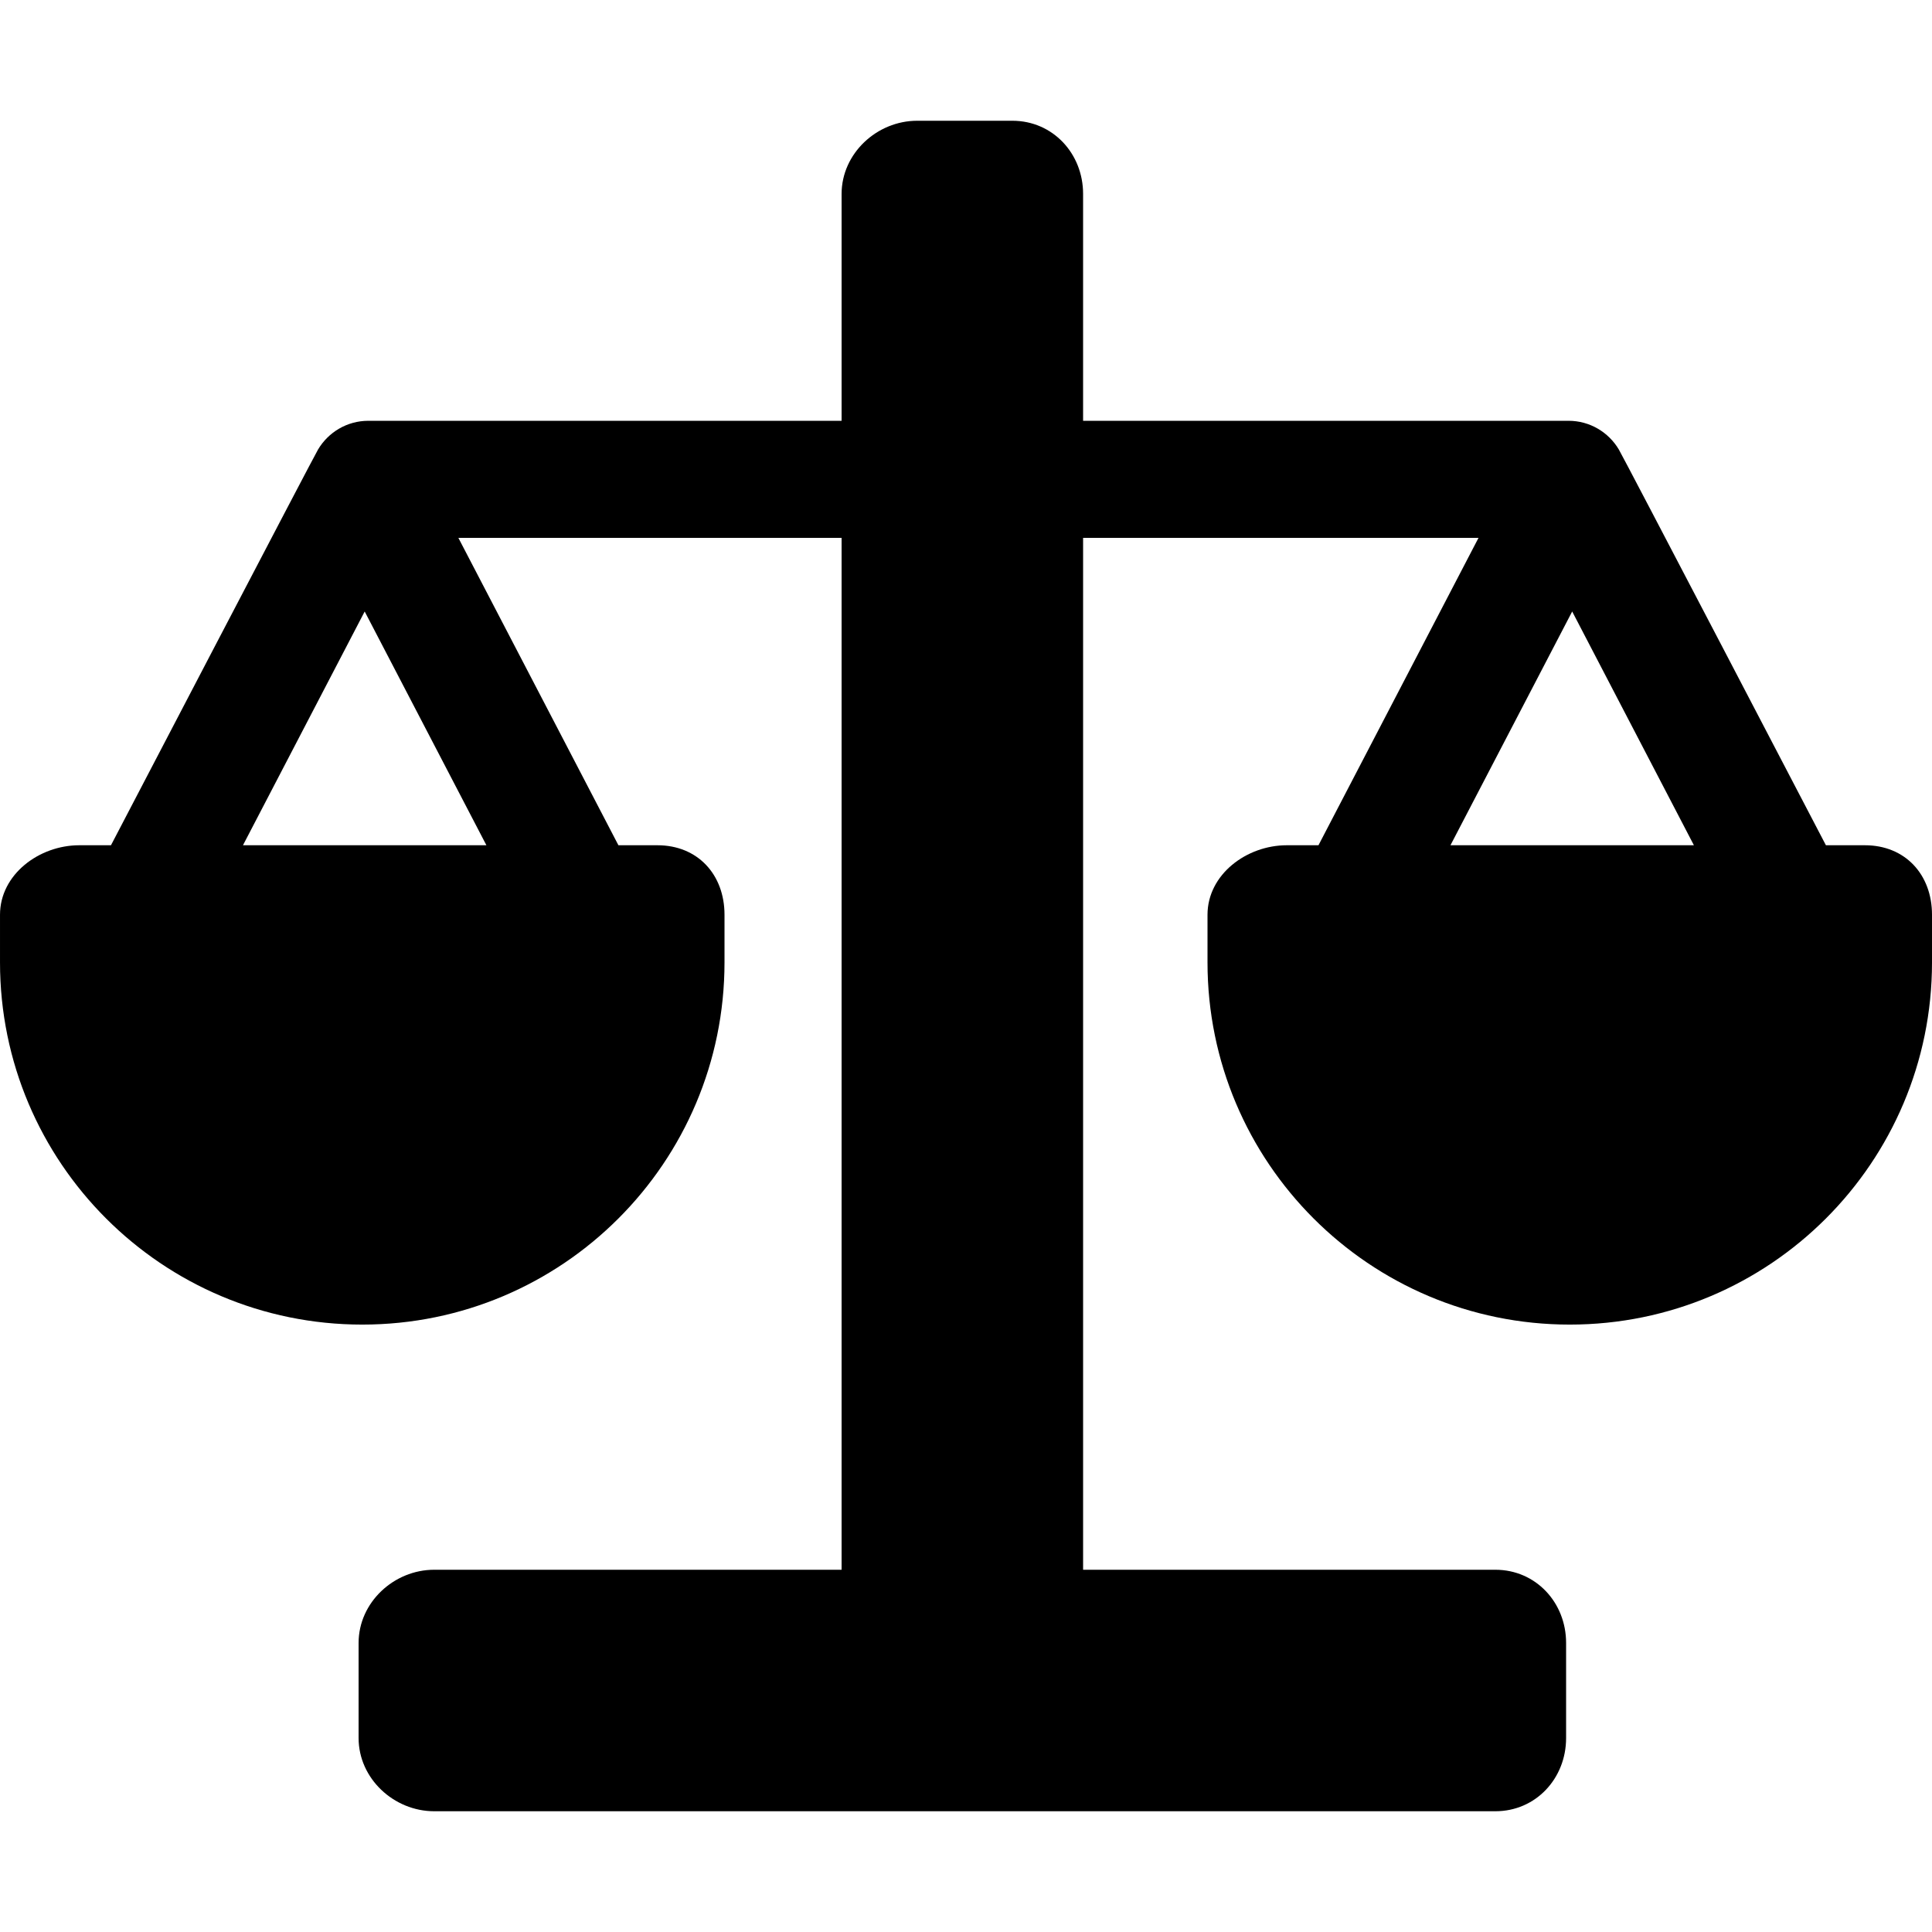 <?xml version='1.0' encoding='iso-8859-1'?>
<svg version="1.1" xmlns="http://www.w3.org/2000/svg" viewBox="0 0 264 264" xmlns:xlink="http://www.w3.org/1999/xlink" enable-background="new 0 0 264 264">
  <g>
    <path d="m254.833,115.5h-5.33c0,0-28.035-53.736-28.305-54.092-1.396-2.338-3.944-3.908-6.865-3.908h-66.333v-31c0-5.522-4.144-10-9.667-10h-13c-5.523,0-10.333,4.478-10.333,10v31h-64.667c-2.921,0-5.469,1.57-6.865,3.908-0.27,0.355-28.305,54.092-28.305,54.092h-4.33c-5.5,0-10.833,4-10.833,9.5v6.5c0,27.338 22.162,49.5 49.5,49.5s49.5-22.162 49.5-49.5v-6.5c0-5.5-3.667-9.5-9.167-9.5h-5.33l-21.867-42h52.364v141h-55.667c-5.522,0-10.333,4.477-10.333,10v13c0,5.523 4.811,10 10.333,10h145c5.523,0 9.667-4.477 9.667-10v-13c0-5.523-4.145-10-9.667-10h-56.333v-141h54.03l-21.867,42h-4.33c-5.5,0-10.833,4-10.833,9.5v6.5c0,27.338 22.162,49.5 49.5,49.5s49.5-22.162 49.5-49.5v-6.5c0-5.5-3.667-9.5-9.167-9.5zm-188.368,0h-33.264l16.632-31.943 16.632,31.943zm131.736,0l16.632-31.943 16.632,31.943h-33.264z"/>
  </g>
</svg>
